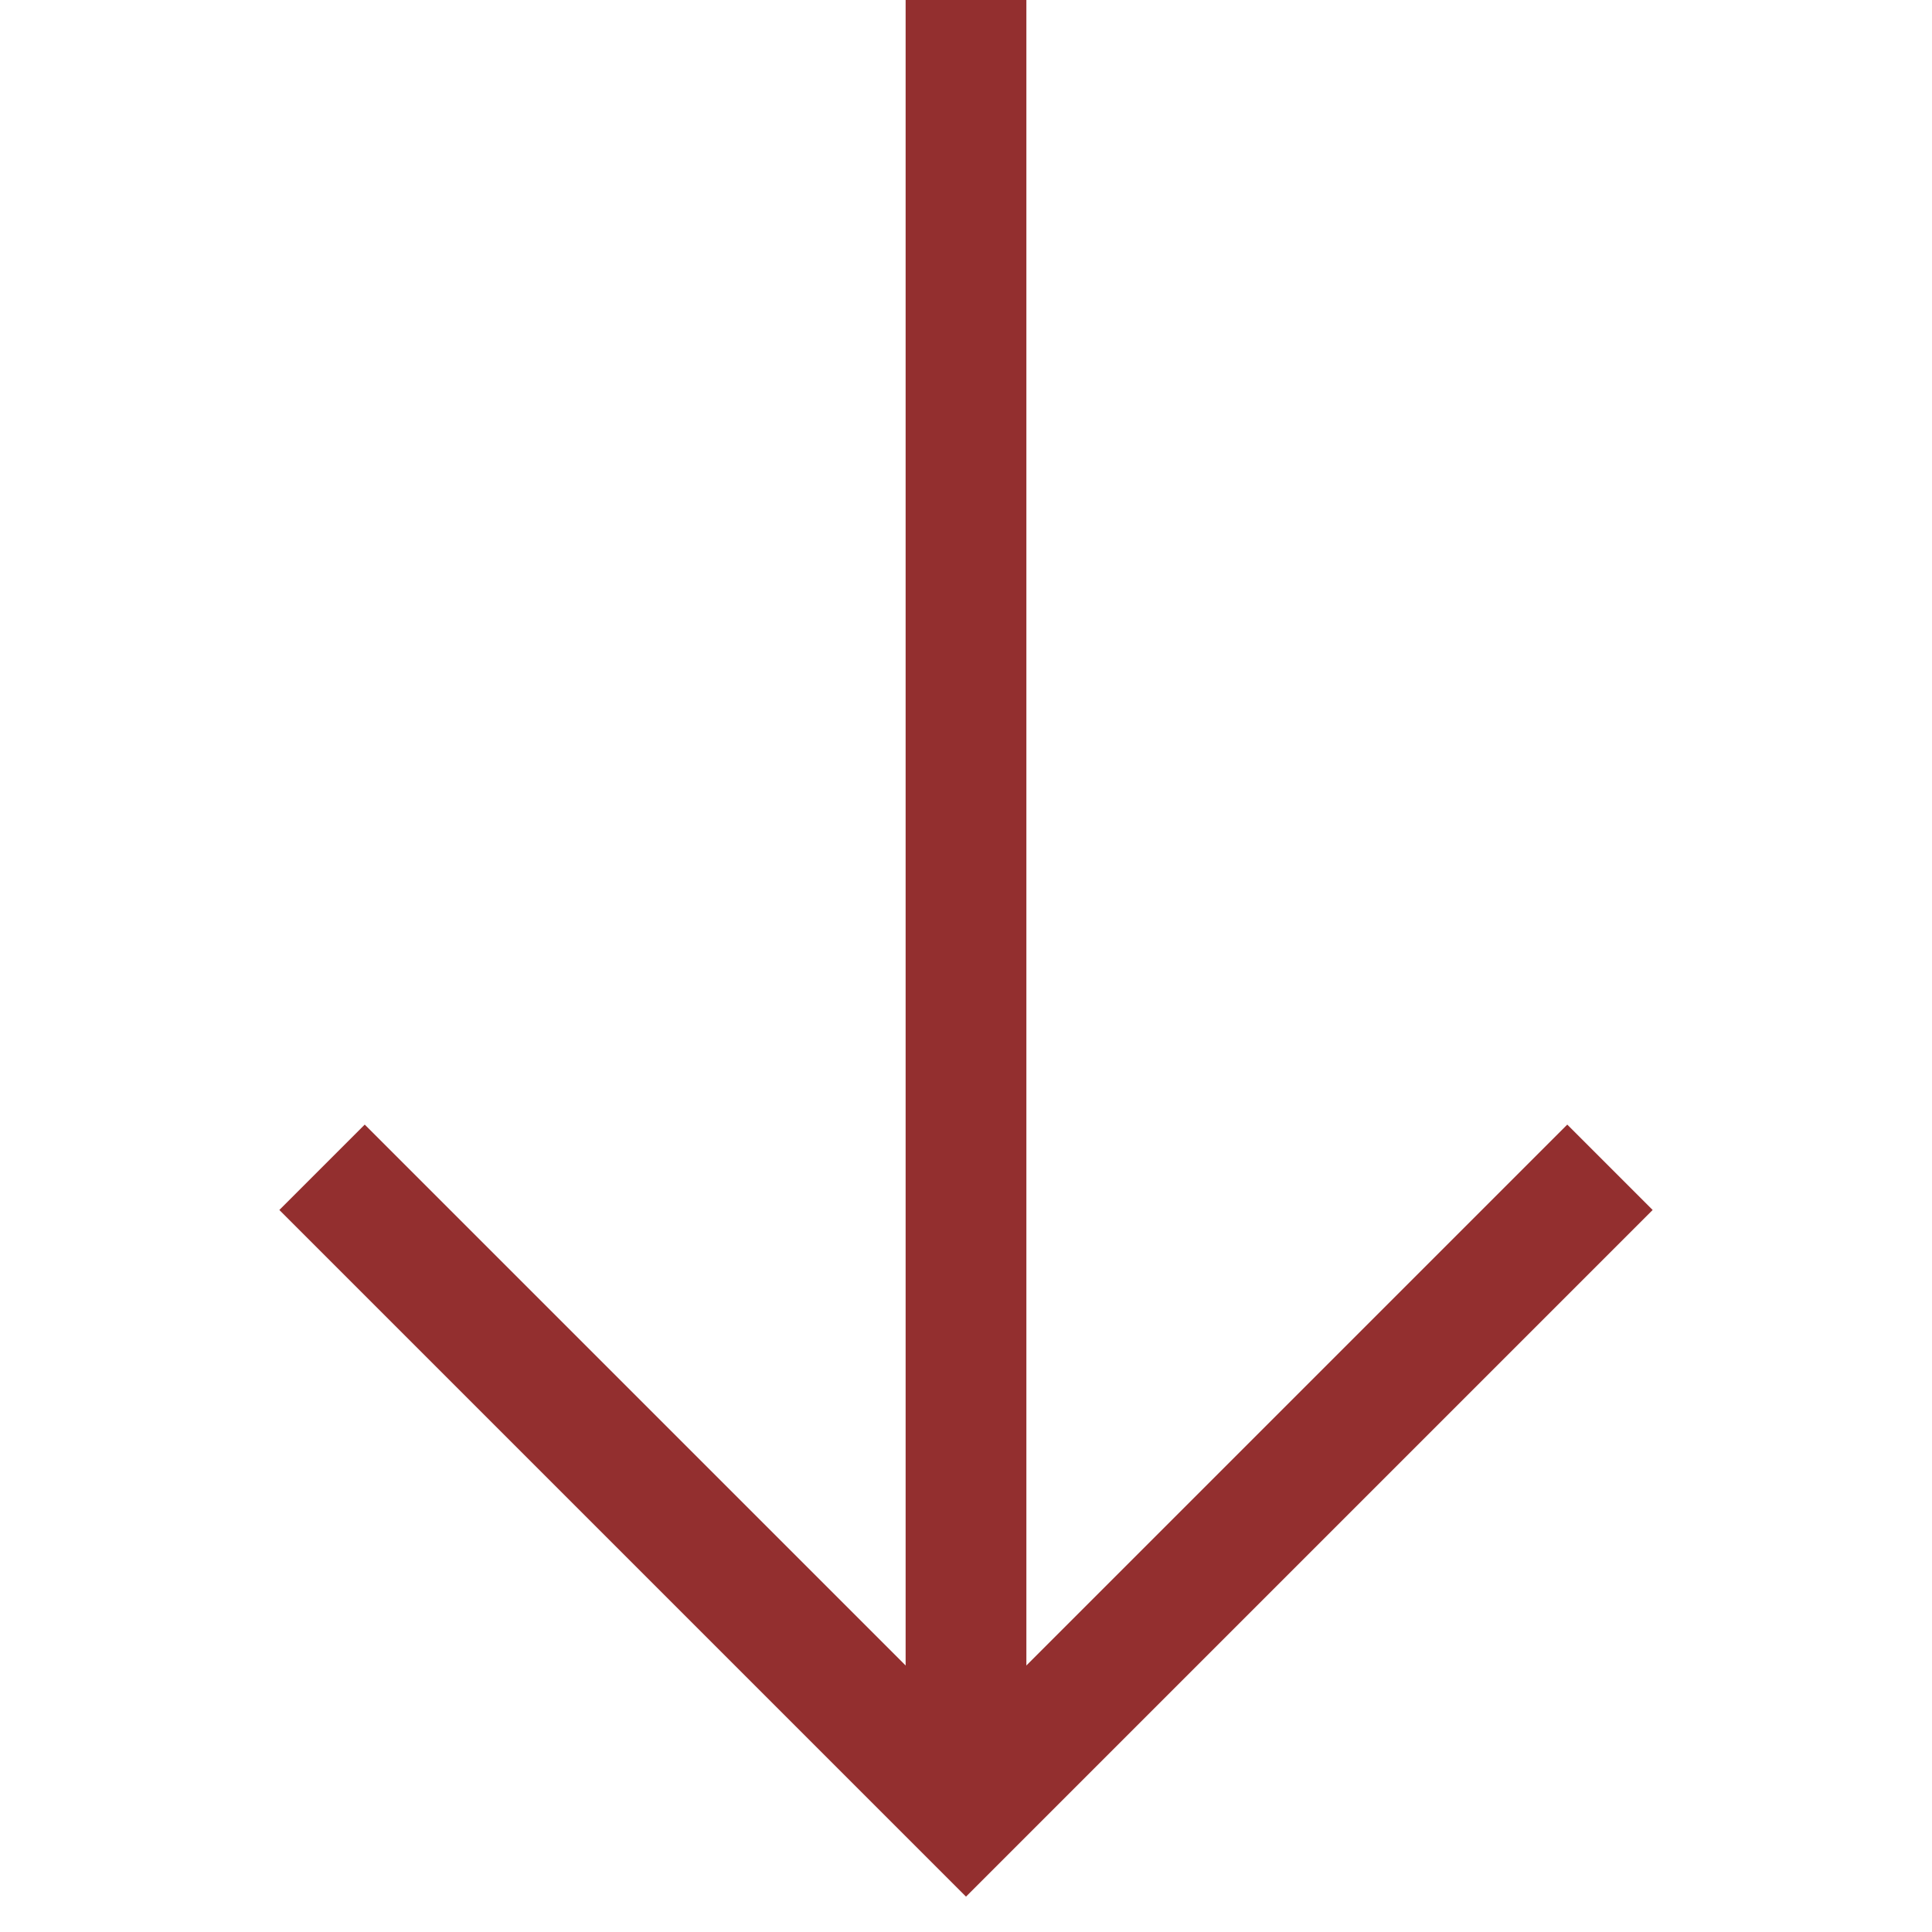 <svg width="16" height="16" viewBox="0 0 16 16" fill="none" xmlns="http://www.w3.org/2000/svg">
<g clip-path="url(#clip0_107_476)">
<path d="M8 -6.10352e-05V15" stroke="#932F2F"/>
<path d="M2.667 9.667L8 15L13.333 9.667" stroke="#932F2F"/>
</g>
<defs>
<clipPath id="clip0_107_476">
<rect width="16" height="16" fill="white"/>
</clipPath>
</defs>
</svg>
